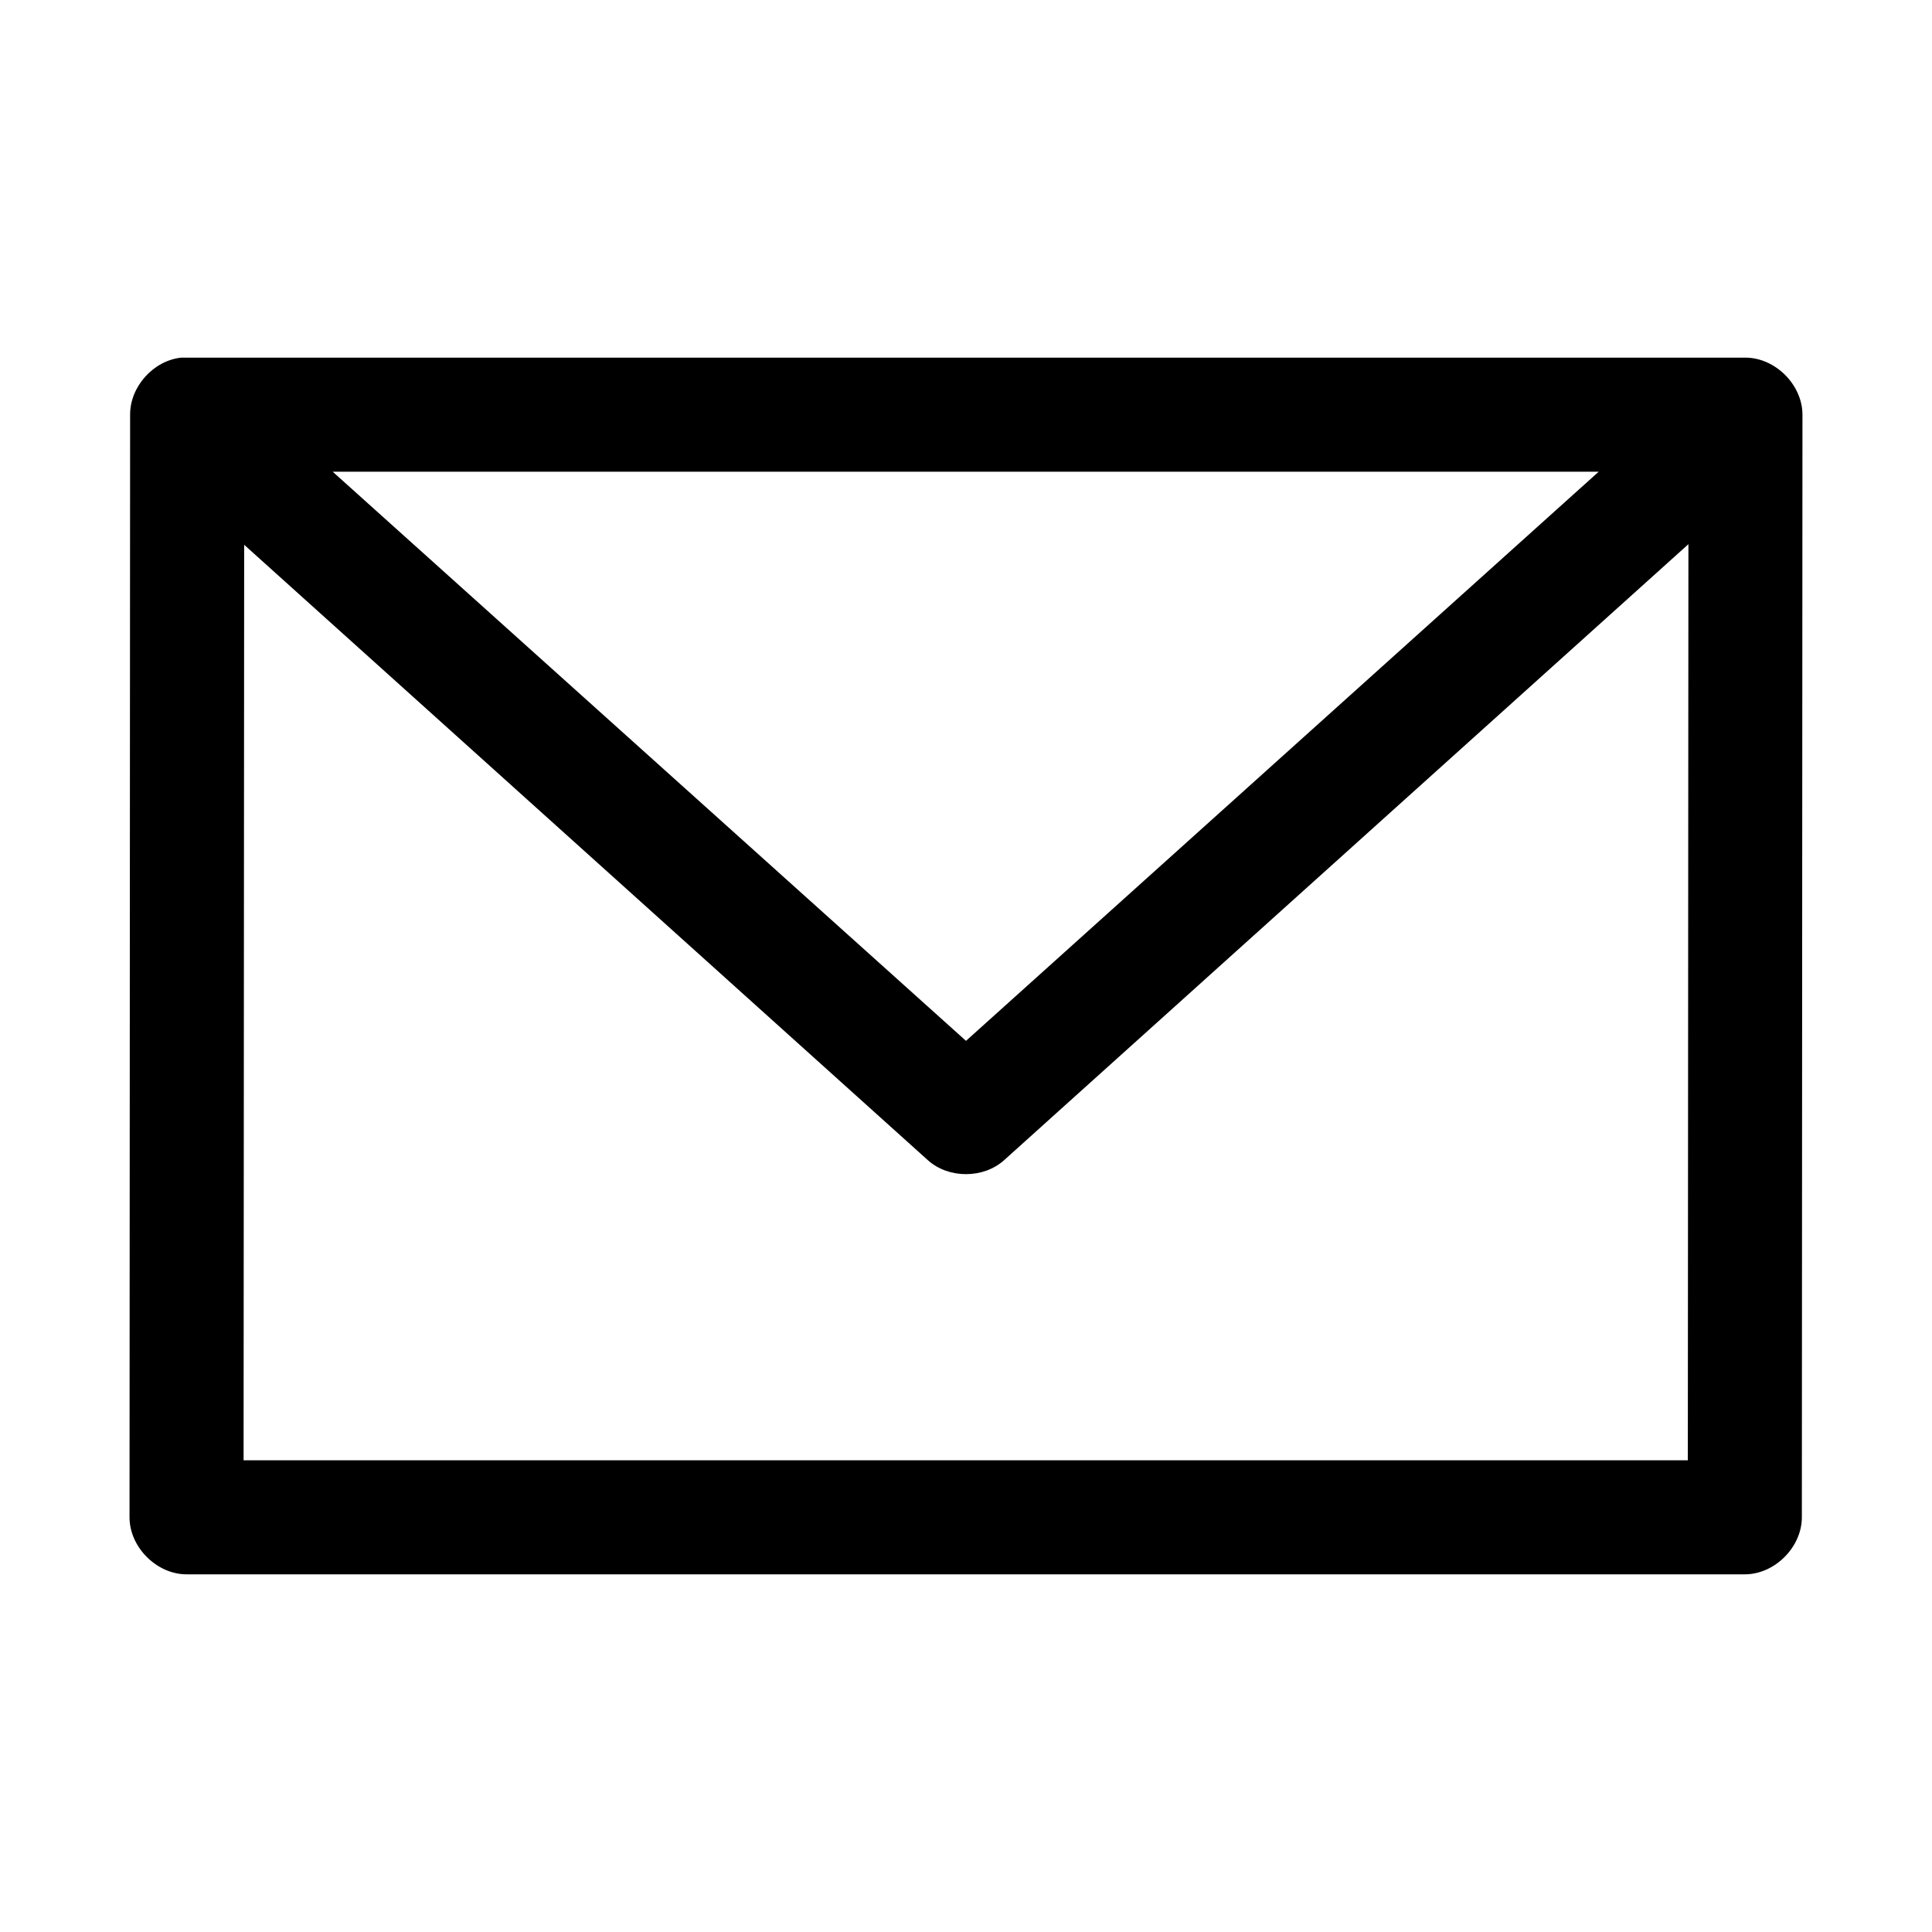 <?xml version="1.0" encoding="UTF-8"?>
<!-- Uploaded to: ICON Repo, www.svgrepo.com, Generator: ICON Repo Mixer Tools -->
<svg fill="#000000" width="800px" height="800px" version="1.1" viewBox="144 144 512 512" xmlns="http://www.w3.org/2000/svg">
 <path d="m192.02 238.78c-7.375 0.773-13.578 7.699-13.539 15.113l-0.156 292.21c0 7.914 7.203 15.113 15.113 15.113h412.96c7.914 0 15.113-7.199 15.113-15.113l0.16-292.21c-0.004-7.914-7.203-15.117-15.117-15.113h-414.54zm40.148 30.227h335.5l-167.67 150.83zm359.28 19.207-0.156 242.77h-382.74l0.156-242.61 181.21 163.11c5.481 4.902 14.672 4.902 20.152 0z"/>
</svg>